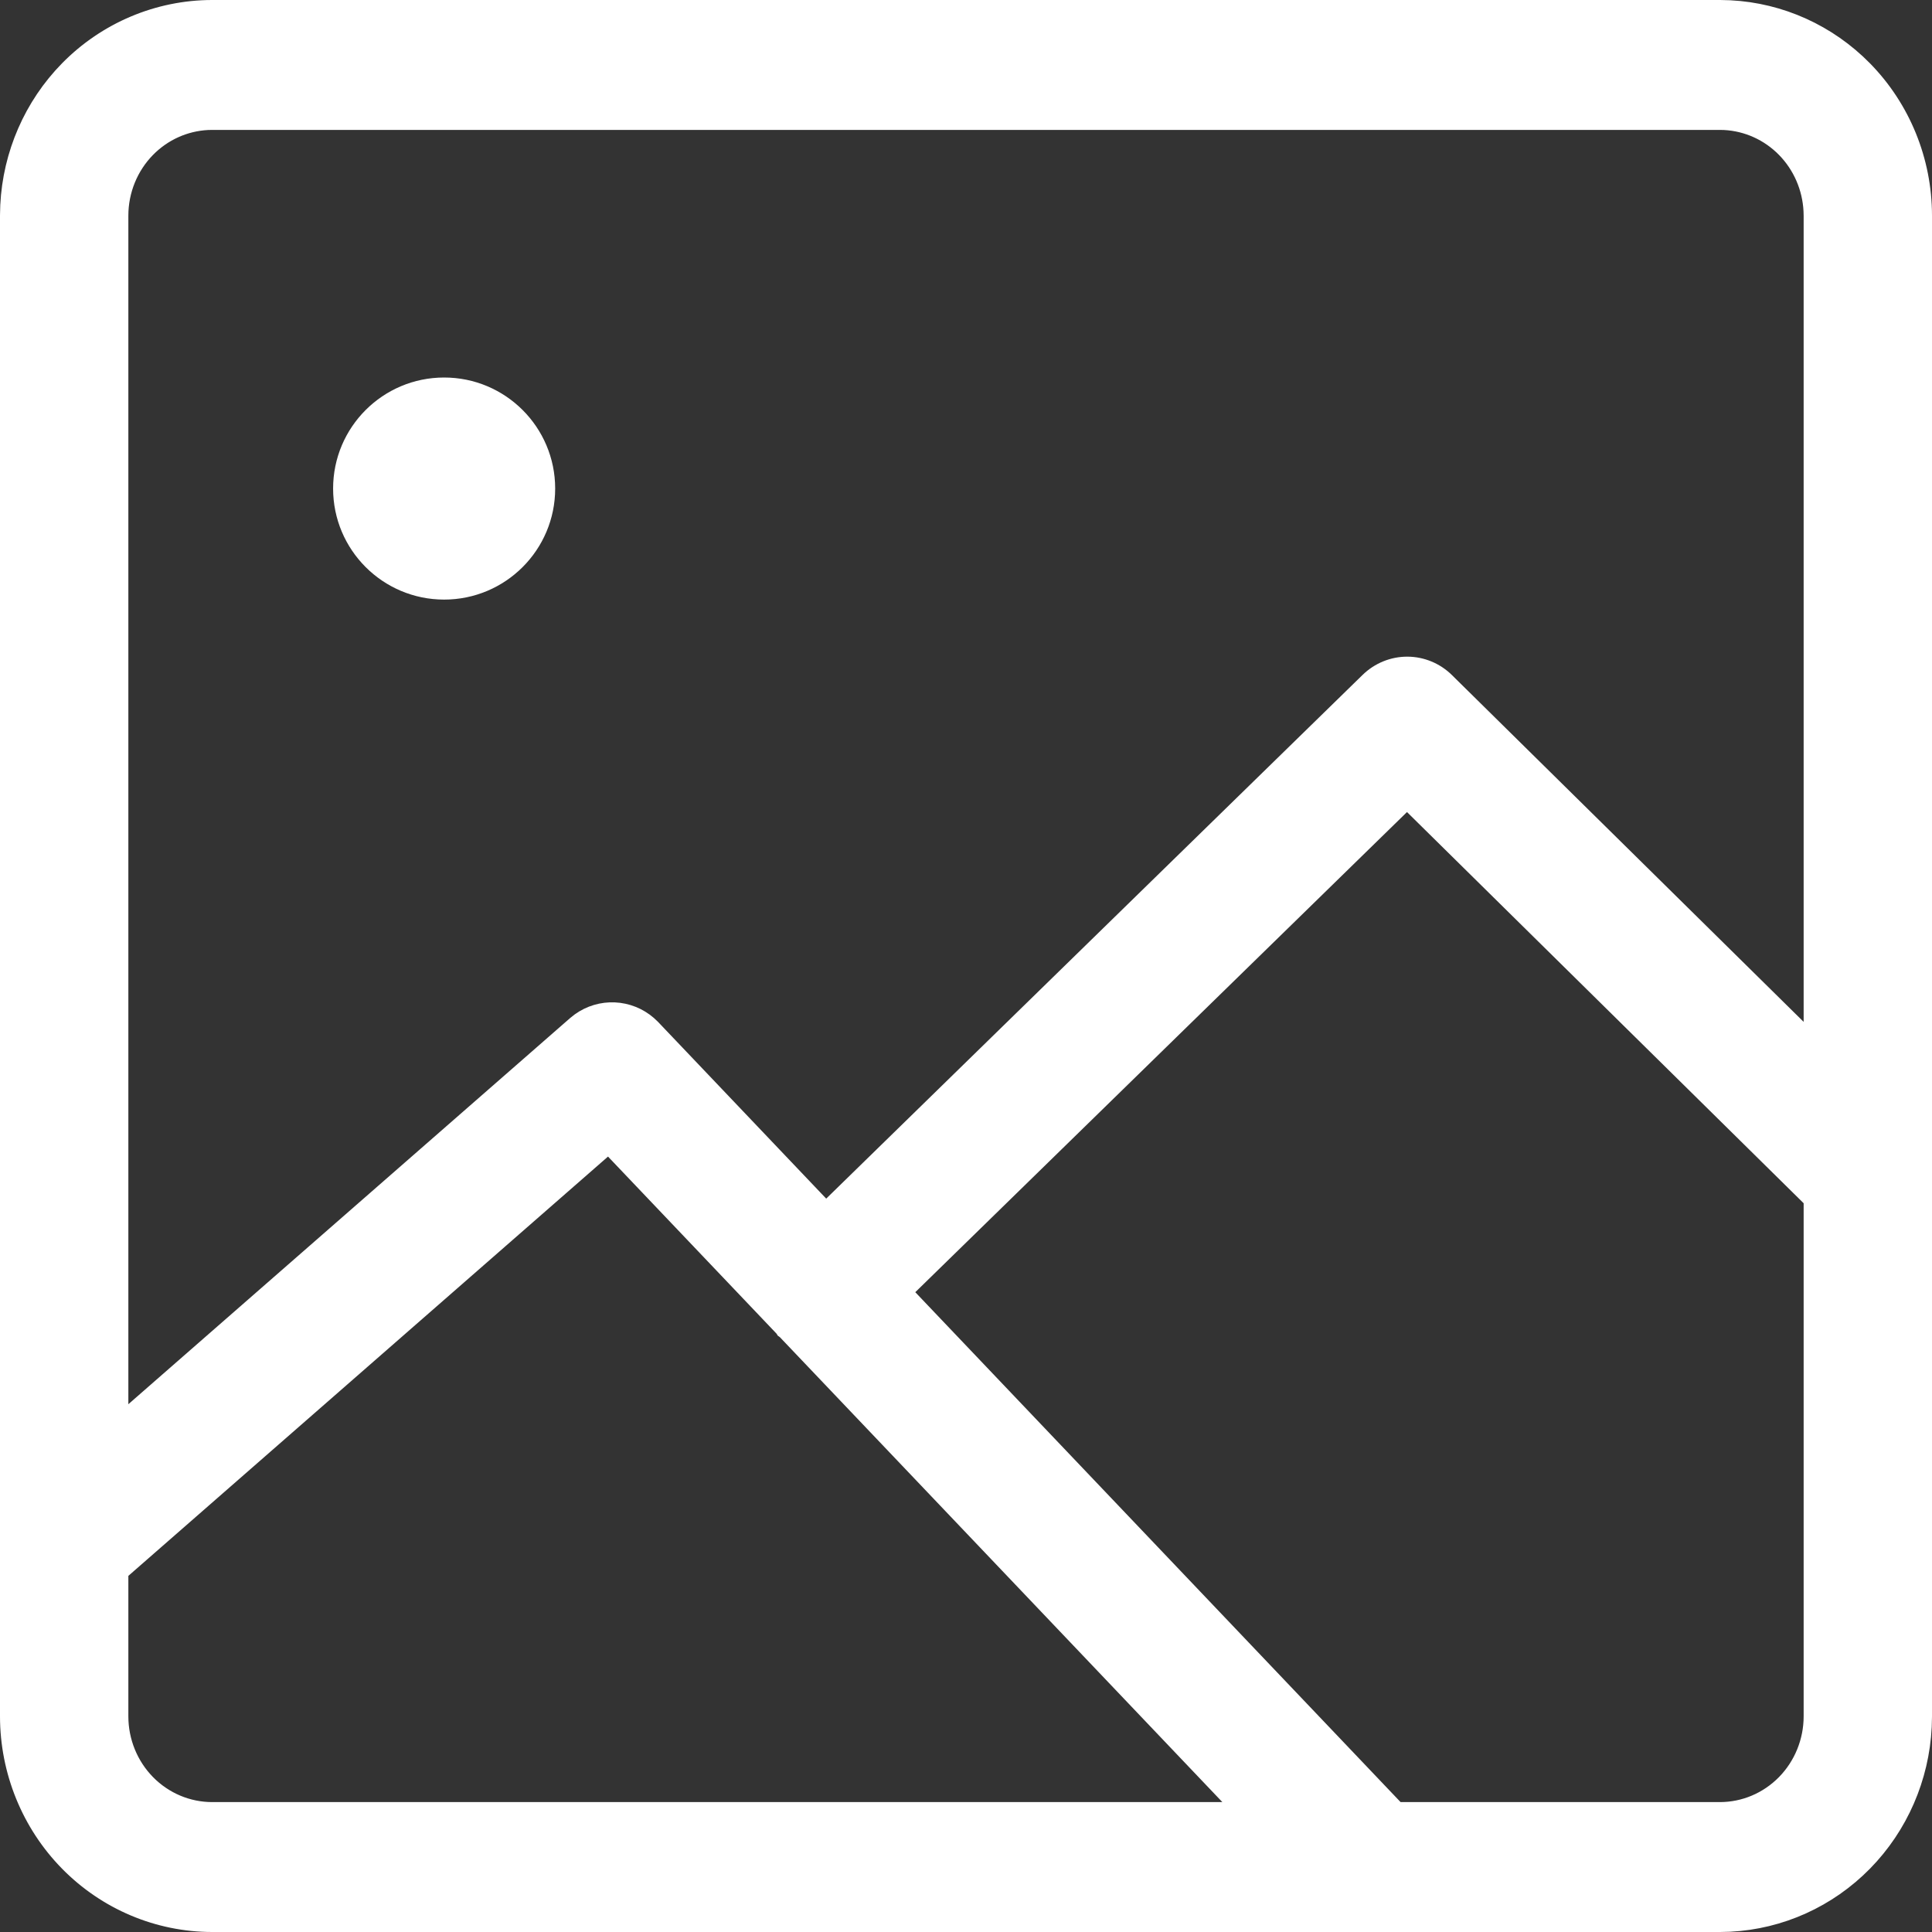<svg width="87" height="87" viewBox="0 0 87 87" fill="none" xmlns="http://www.w3.org/2000/svg">
<rect x="0" y="0" width="87" height="87" fill="#333333" stroke="none"/>
<path d="M77.452 0.5L77.901 0.512C80.14 0.627 82.261 1.584 83.851 3.203C85.546 4.93 86.498 7.269 86.5 9.706V77.294L86.488 77.75C86.376 80.022 85.44 82.178 83.851 83.797C82.261 85.416 80.14 86.373 77.901 86.488L77.452 86.5H9.55C7.148 86.497 4.846 85.524 3.15 83.797C1.455 82.07 0.503 79.732 0.5 77.294V9.706L0.512 9.25C0.625 6.978 1.561 4.821 3.15 3.202C4.846 1.476 7.148 0.503 9.55 0.5H77.452ZM40.514 58.176L62.855 81.65H77.451C78.58 81.649 79.664 81.192 80.465 80.376C81.266 79.56 81.718 78.452 81.72 77.294V53.974L63.36 35.867L40.514 58.176ZM5.28 70.736V77.293C5.281 78.451 5.734 79.56 6.535 80.376C7.336 81.192 8.422 81.649 9.551 81.65H56.21L35.444 59.831L35.395 59.796L35.365 59.748L27.411 51.39L5.28 70.736ZM9.34 5.355C8.287 5.41 7.286 5.859 6.535 6.624C5.734 7.44 5.281 8.549 5.28 9.707V64.334L26.002 46.221L26.182 46.079C26.614 45.77 27.137 45.613 27.671 45.638C28.205 45.663 28.712 45.867 29.114 46.215L29.28 46.372L29.281 46.373L37.192 54.687L61.71 30.748C62.156 30.313 62.752 30.069 63.373 30.07C63.995 30.072 64.59 30.319 65.033 30.757L81.72 47.211V9.707L81.714 9.49C81.66 8.411 81.216 7.389 80.465 6.624C79.714 5.859 78.714 5.41 77.662 5.355L77.451 5.35H9.551L9.34 5.355Z" fill="white" stroke="white"/>
<circle cx="20" cy="22" r="5" fill="white"/>
</svg>
